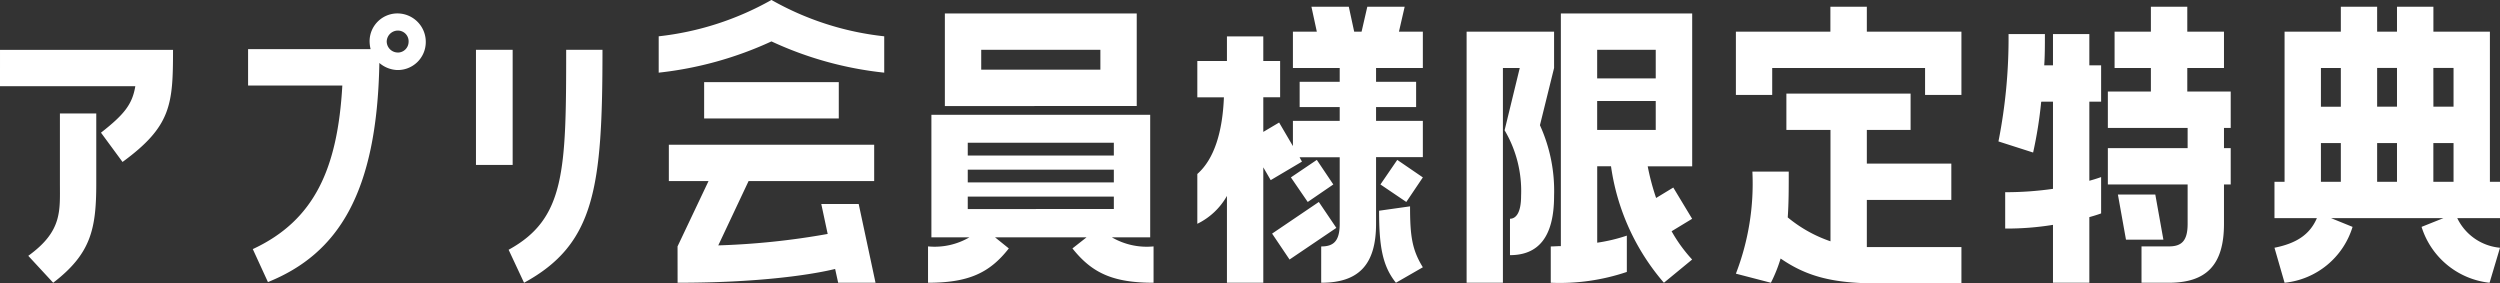 <svg xmlns="http://www.w3.org/2000/svg" width="207.956" height="23.576" viewBox="0 0 207.956 23.576">
  <rect x="0" y="0" width="207.956" height="23.576" fill="#333333" stroke="none"/>
  <path id="パス_5446" data-name="パス 5446" d="M-91.56-14.5c-.252,1.512-.924,2.352-2.856,3.864L-92.624-8.2c4.06-2.968,4.2-4.788,4.2-9.324h-14.392V-14.5ZM-98.392,1.848c3.136-2.408,3.584-4.452,3.584-8.26v-5.824h-3.024v5.824c0,2.3.2,3.976-2.632,6.02Zm28.756-22.4a2.316,2.316,0,0,0-2.436,2.268,2.821,2.821,0,0,0,.084.7H-82.18v3.024h7.84c-.392,6.916-2.324,11.228-7.448,13.608l1.26,2.744C-74.7-.56-71.456-5.6-71.26-16.436a2.423,2.423,0,0,0,1.456.588A2.325,2.325,0,0,0-67.4-18.116,2.363,2.363,0,0,0-69.636-20.552Zm-.112,3.248a.927.927,0,0,1-.9-.924.933.933,0,0,1,.952-.9.892.892,0,0,1,.868.952A.9.9,0,0,1-69.748-17.3Zm6.524-.224v9.576h3.052v-9.576Zm4,19.376c5.908-3.22,6.524-7.924,6.524-19.376H-55.72c0,10.08-.084,14.056-4.788,16.632Zm29.96-20.5a24.279,24.279,0,0,1-9.38-3.024,24.521,24.521,0,0,1-9.38,3.024v3.024a30.113,30.113,0,0,0,9.38-2.6,29.616,29.616,0,0,0,9.38,2.6Zm-14.98,6.832h11.2V-14.84h-11.2ZM-46.452,1.848C-38.08,1.848-33.908.84-33.348.7l.252,1.148h3.108l-1.4-6.552H-34.5l.532,2.492a62.188,62.188,0,0,1-9.1.952l2.52-5.348H-30.1V-9.632H-47.18v3.024h3.3l-2.576,5.432Zm22.232-14.7H-8.26v-7.7H-24.22Zm3.024-3.024v-1.652h9.912v1.652ZM-7.14-12.124h-18.2V-1.932h3.164a5.727,5.727,0,0,1-3.444.756V1.848c3.36,0,5.124-.812,6.72-2.856l-1.148-.924h7.616l-1.176.924c1.624,2.044,3.36,2.856,6.748,2.856V-1.176a5.77,5.77,0,0,1-3.472-.756H-7.14ZM-10.164-9.8v1.064H-22.316V-9.8Zm0,2.24V-6.5H-22.316V-7.56ZM-22.316-5.32h12.152v1.036H-22.316ZM10.92-21.112l-.476,2.072H9.828L9.38-21.112H6.272L6.72-19.04H4.732v3.024H8.624v1.148H5.292v2.1H8.624v1.148H4.732v2.1L3.584-11.48,2.268-10.7V-13.58h1.4V-16.6h-1.4v-2.044H-.756V-16.6H-3.22v3.024h2.212C-1.12-10.752-1.792-8.456-3.22-7.2v4.144A5.67,5.67,0,0,0-.756-5.376V1.848H2.268v-9.6l.616,1.064,2.6-1.54-.2-.364H8.624v5.544c0,1.456-.532,1.876-1.54,1.876V1.848c3.052,0,4.564-1.428,4.564-4.9V-8.6H15.54V-11.62H11.648v-1.148H14.98v-2.1H11.648v-1.148H15.54V-19.04H13.552l.476-2.072ZM4.564-6.916l1.4,2.044L8.092-6.328,6.72-8.372Zm9.6,2.044L15.54-6.916,13.412-8.372l-1.4,2.044ZM8.344-2.716,6.888-4.872,3-2.24,4.452-.084ZM11.9-4.144c0,2.968.28,4.592,1.4,5.992L15.54.56c-.9-1.456-1.064-2.6-1.064-5.068ZM27.02-20.552V-1.2c-.28,0-.56.028-.84.028V1.848a17.423,17.423,0,0,0,6.328-.9V-2.072a14.076,14.076,0,0,1-2.464.588V-7.84h1.148a18.854,18.854,0,0,0,4.4,9.688L37.94-.084a12.432,12.432,0,0,1-1.708-2.352L37.94-3.472l-1.568-2.6-1.428.868a19.876,19.876,0,0,1-.7-2.632h3.7V-20.552ZM23.6-16.016l-1.26,5.18a9.919,9.919,0,0,1,1.372,5.46c0,1.484-.476,1.9-.924,1.9V-.448c2.3,0,3.668-1.428,3.668-4.928a13.176,13.176,0,0,0-1.176-5.88l1.176-4.76V-19.04H19.18V1.848H22.2V-16.016Zm6.44.868v-2.38h4.872v2.38Zm0,4.284v-2.408h4.872v2.408Zm19.4-10.248v2.072H41.58v5.264H44.6v-2.24H57.316v2.24H60.34V-19.04H52.472v-2.072ZM52.472-5.04H59.5V-8.064H52.472v-2.8h3.64v-3.024H45.78v3.024h3.668V-1.6a11.271,11.271,0,0,1-3.556-1.988c.084-1.176.084-2.408.084-3.808H42.952A20.806,20.806,0,0,1,41.58,1.092l2.912.756A12.145,12.145,0,0,0,45.3-.168C47.376,1.26,49.5,1.9,53.312,1.9H60.34V-1.12H52.472ZM82.18-16.016V-19.04H79.128v-2.072H76.1v2.072H73.08v3.024H76.1v1.96H72.52v3.024h6.636v1.68H72.52v3.024h6.636v3.276c0,1.456-.532,1.876-1.568,1.876H75.32V1.848h2.268c3.08,0,4.592-1.428,4.592-4.9V-6.328h.56V-9.352h-.56v-1.68h.56v-3.024H79.128v-1.96Zm-14.224,2.8v7.252a27.632,27.632,0,0,1-3.976.28V-2.66a23.9,23.9,0,0,0,3.976-.308V1.848H70.98v-5.46c.616-.168.98-.308.98-.308V-6.944s-.364.14-.98.308v-6.58h.98V-16.24h-.98v-2.6H67.956v2.6h-.728c.056-.812.056-1.68.056-2.6H64.26a44.121,44.121,0,0,1-.84,8.932l2.884.924a35.167,35.167,0,0,0,.672-4.228Zm5.4,7.728.672,3.752H77.14l-.672-3.752ZM87.22,1.848A6.611,6.611,0,0,0,92.876-2.8l-1.792-.728h9.352l-1.82.728a6.681,6.681,0,0,0,5.656,4.648l.868-2.912a4.385,4.385,0,0,1-3.556-2.464h3.556V-6.552h-.84V-19.04H99.6v-2.072H96.572v2.072H94.92v-2.072H91.9v2.072H87.22V-6.552h-.84v3.024h3.528c-.588,1.372-1.708,2.1-3.528,2.464Zm3.024-17.864H91.9v3.22H90.244ZM94.92-12.8v-3.22h1.652v3.22Zm4.676-3.22h1.68v3.22H99.6ZM90.244-6.552v-3.22H91.9v3.22Zm4.676,0v-3.22h1.652v3.22Zm4.676,0v-3.22h1.68v3.22Z" transform="translate(102.816 21.672)" fill="#fff"/>
</svg>
